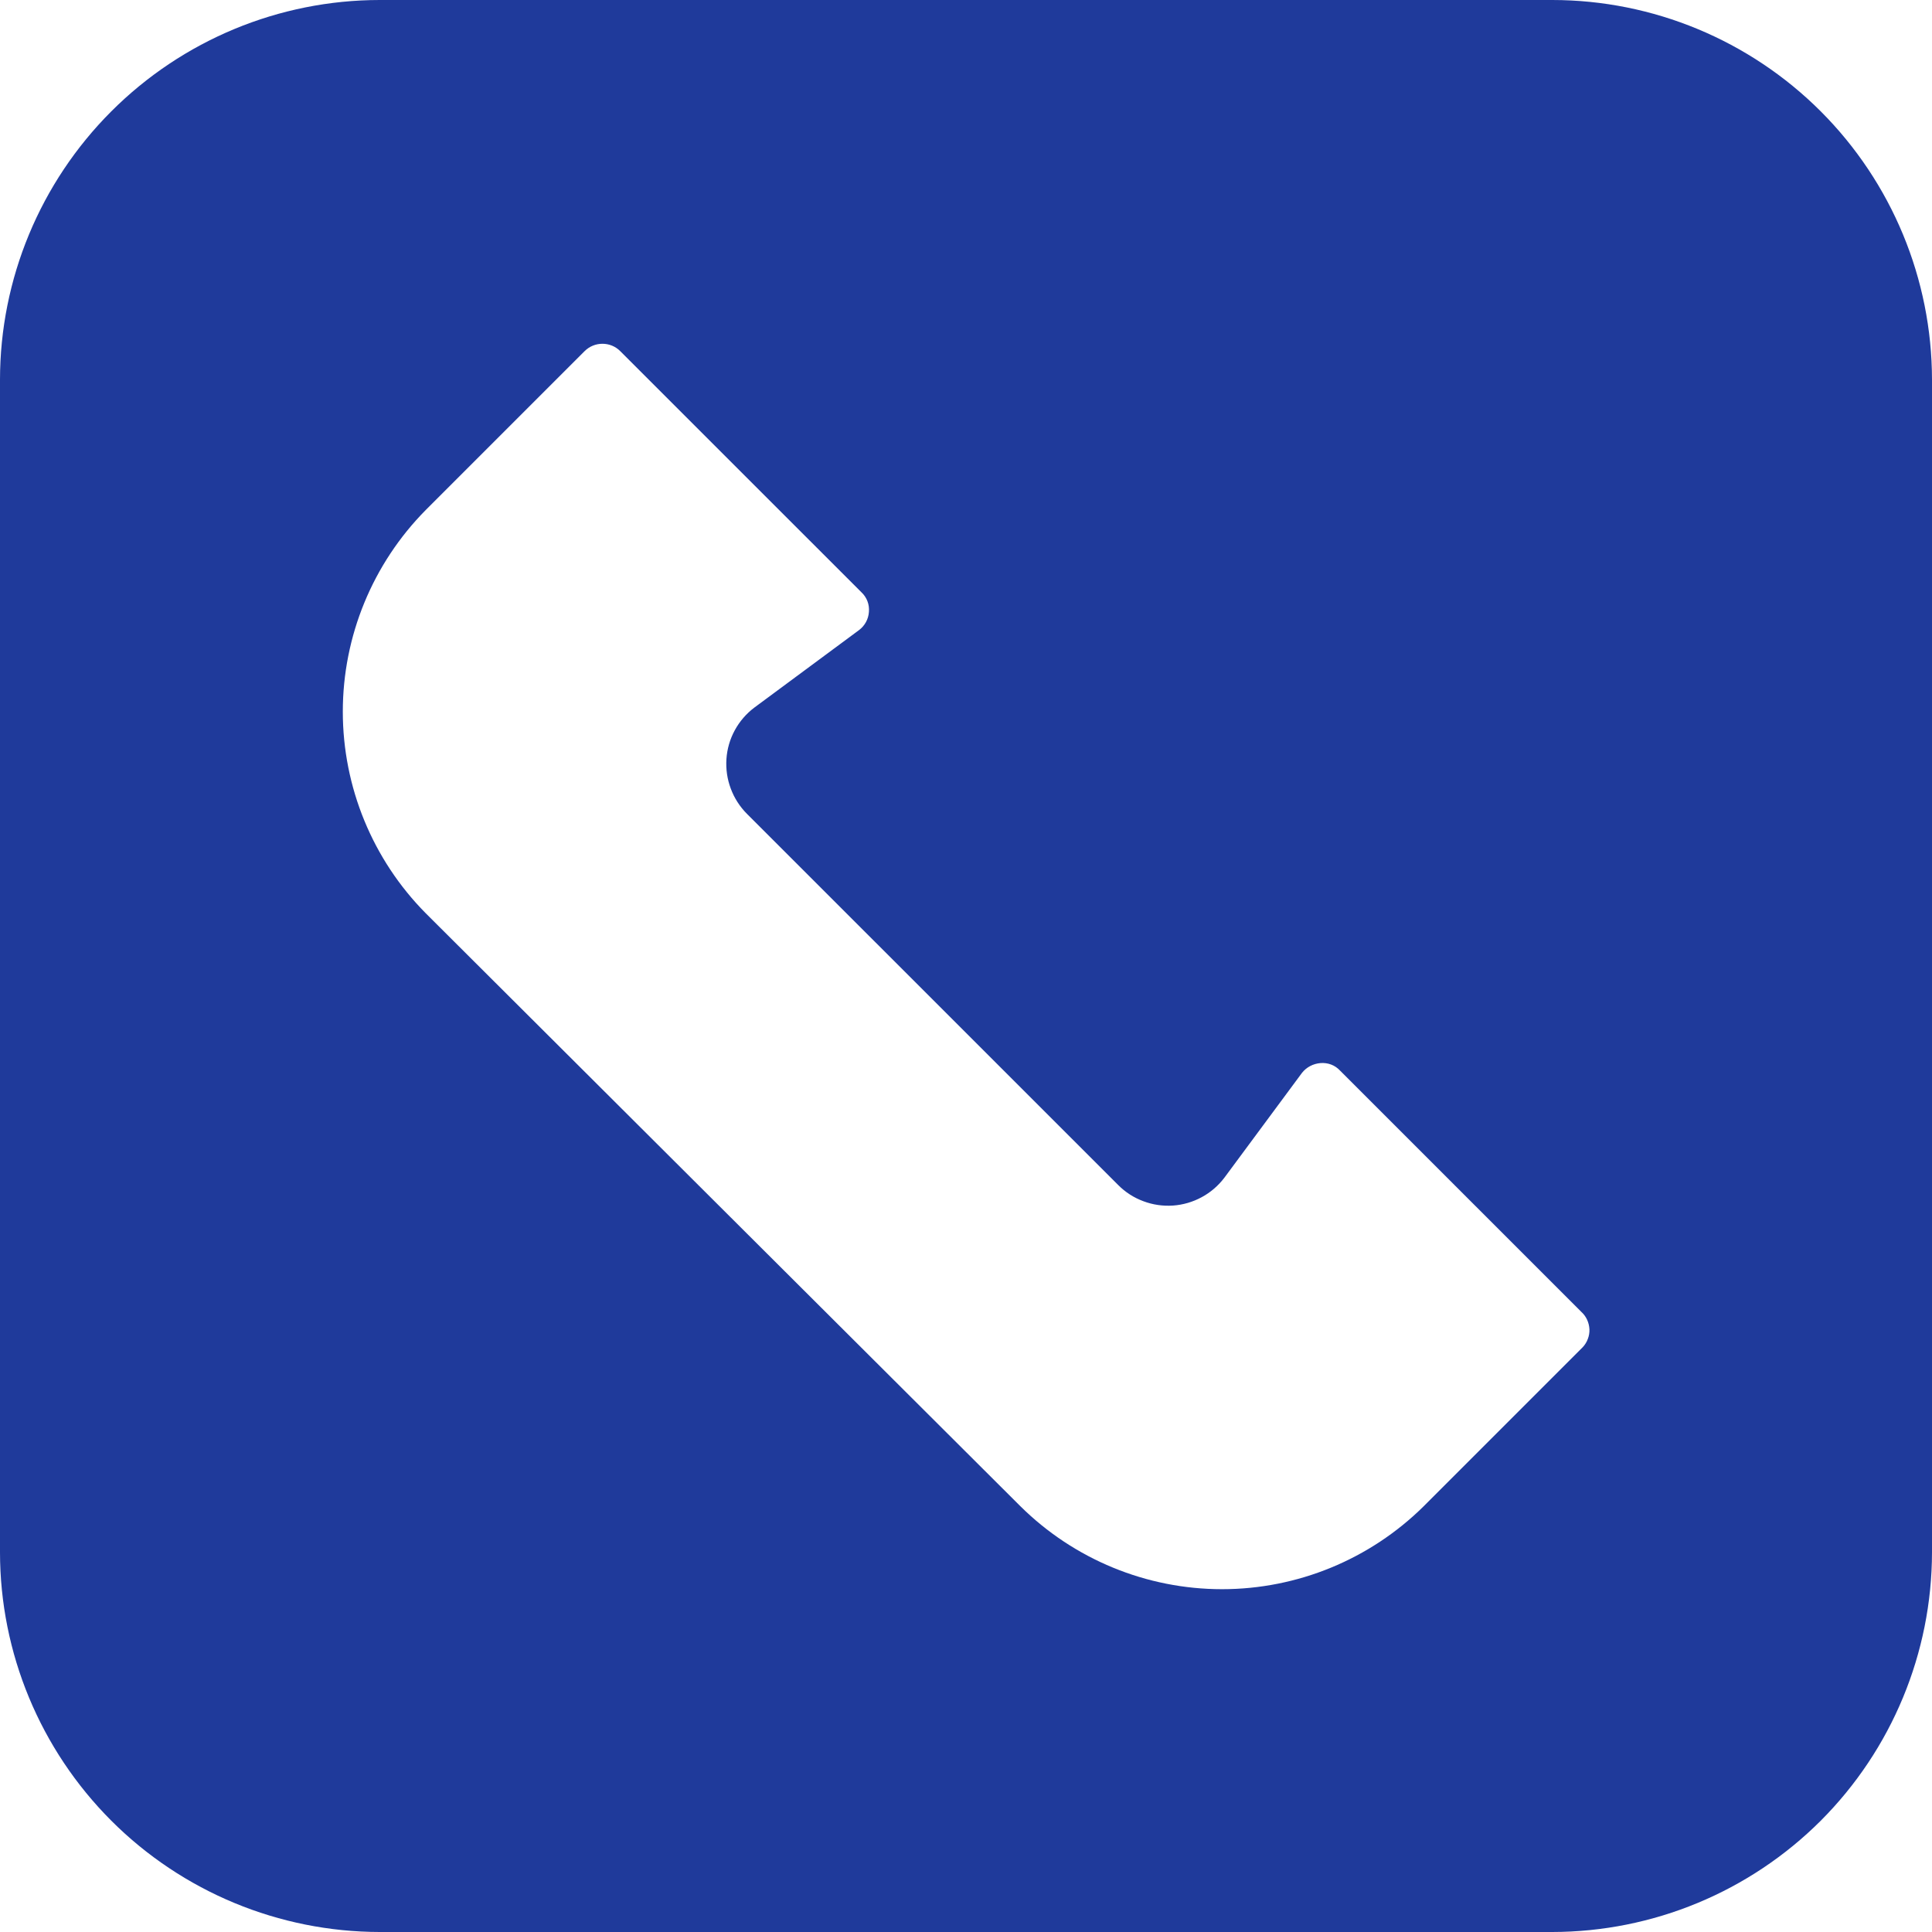<svg width="32" height="32" viewBox="0 0 32 32" fill="none" xmlns="http://www.w3.org/2000/svg">
<path d="M25.711 0H6.289C4.621 0.001 3.023 0.665 1.844 1.844C0.665 3.023 0.001 4.621 0 6.289V25.711C0.001 27.379 0.665 28.977 1.844 30.157C3.023 31.335 4.621 31.998 6.289 32H25.711C27.379 31.998 28.977 31.335 30.157 30.157C31.335 28.977 31.998 27.379 32 25.711V6.289C31.998 4.621 31.335 3.023 30.157 1.844C28.977 0.665 27.379 0.001 25.711 0ZM26.212 22.317L23.58 24.949C22.691 25.828 21.491 26.322 20.241 26.322C18.99 26.322 17.79 25.828 16.902 24.949L7.051 15.126C6.172 14.238 5.678 13.037 5.678 11.787C5.678 10.537 6.172 9.337 7.051 8.448L9.683 5.816C9.762 5.737 9.868 5.694 9.978 5.694C10.089 5.694 10.195 5.737 10.273 5.816L14.269 9.811C14.313 9.852 14.347 9.903 14.368 9.959C14.389 10.014 14.397 10.075 14.392 10.134C14.388 10.193 14.372 10.25 14.344 10.302C14.316 10.354 14.277 10.399 14.23 10.435L12.494 11.72C12.36 11.821 12.25 11.949 12.17 12.096C12.09 12.243 12.043 12.405 12.032 12.572C12.021 12.739 12.045 12.906 12.104 13.062C12.162 13.219 12.254 13.361 12.371 13.479L18.521 19.628C18.639 19.747 18.781 19.838 18.938 19.896C19.094 19.955 19.262 19.979 19.428 19.968C19.595 19.956 19.757 19.909 19.904 19.829C20.051 19.75 20.179 19.639 20.28 19.506L21.565 17.77C21.602 17.723 21.648 17.685 21.701 17.657C21.754 17.629 21.812 17.613 21.871 17.608C21.931 17.603 21.991 17.611 22.047 17.632C22.103 17.653 22.153 17.687 22.194 17.731L26.19 21.727C26.231 21.764 26.264 21.808 26.287 21.858C26.31 21.908 26.323 21.962 26.326 22.017C26.328 22.072 26.319 22.127 26.299 22.178C26.28 22.23 26.25 22.277 26.212 22.317Z" fill="#1F3A9B"/>
</svg>
